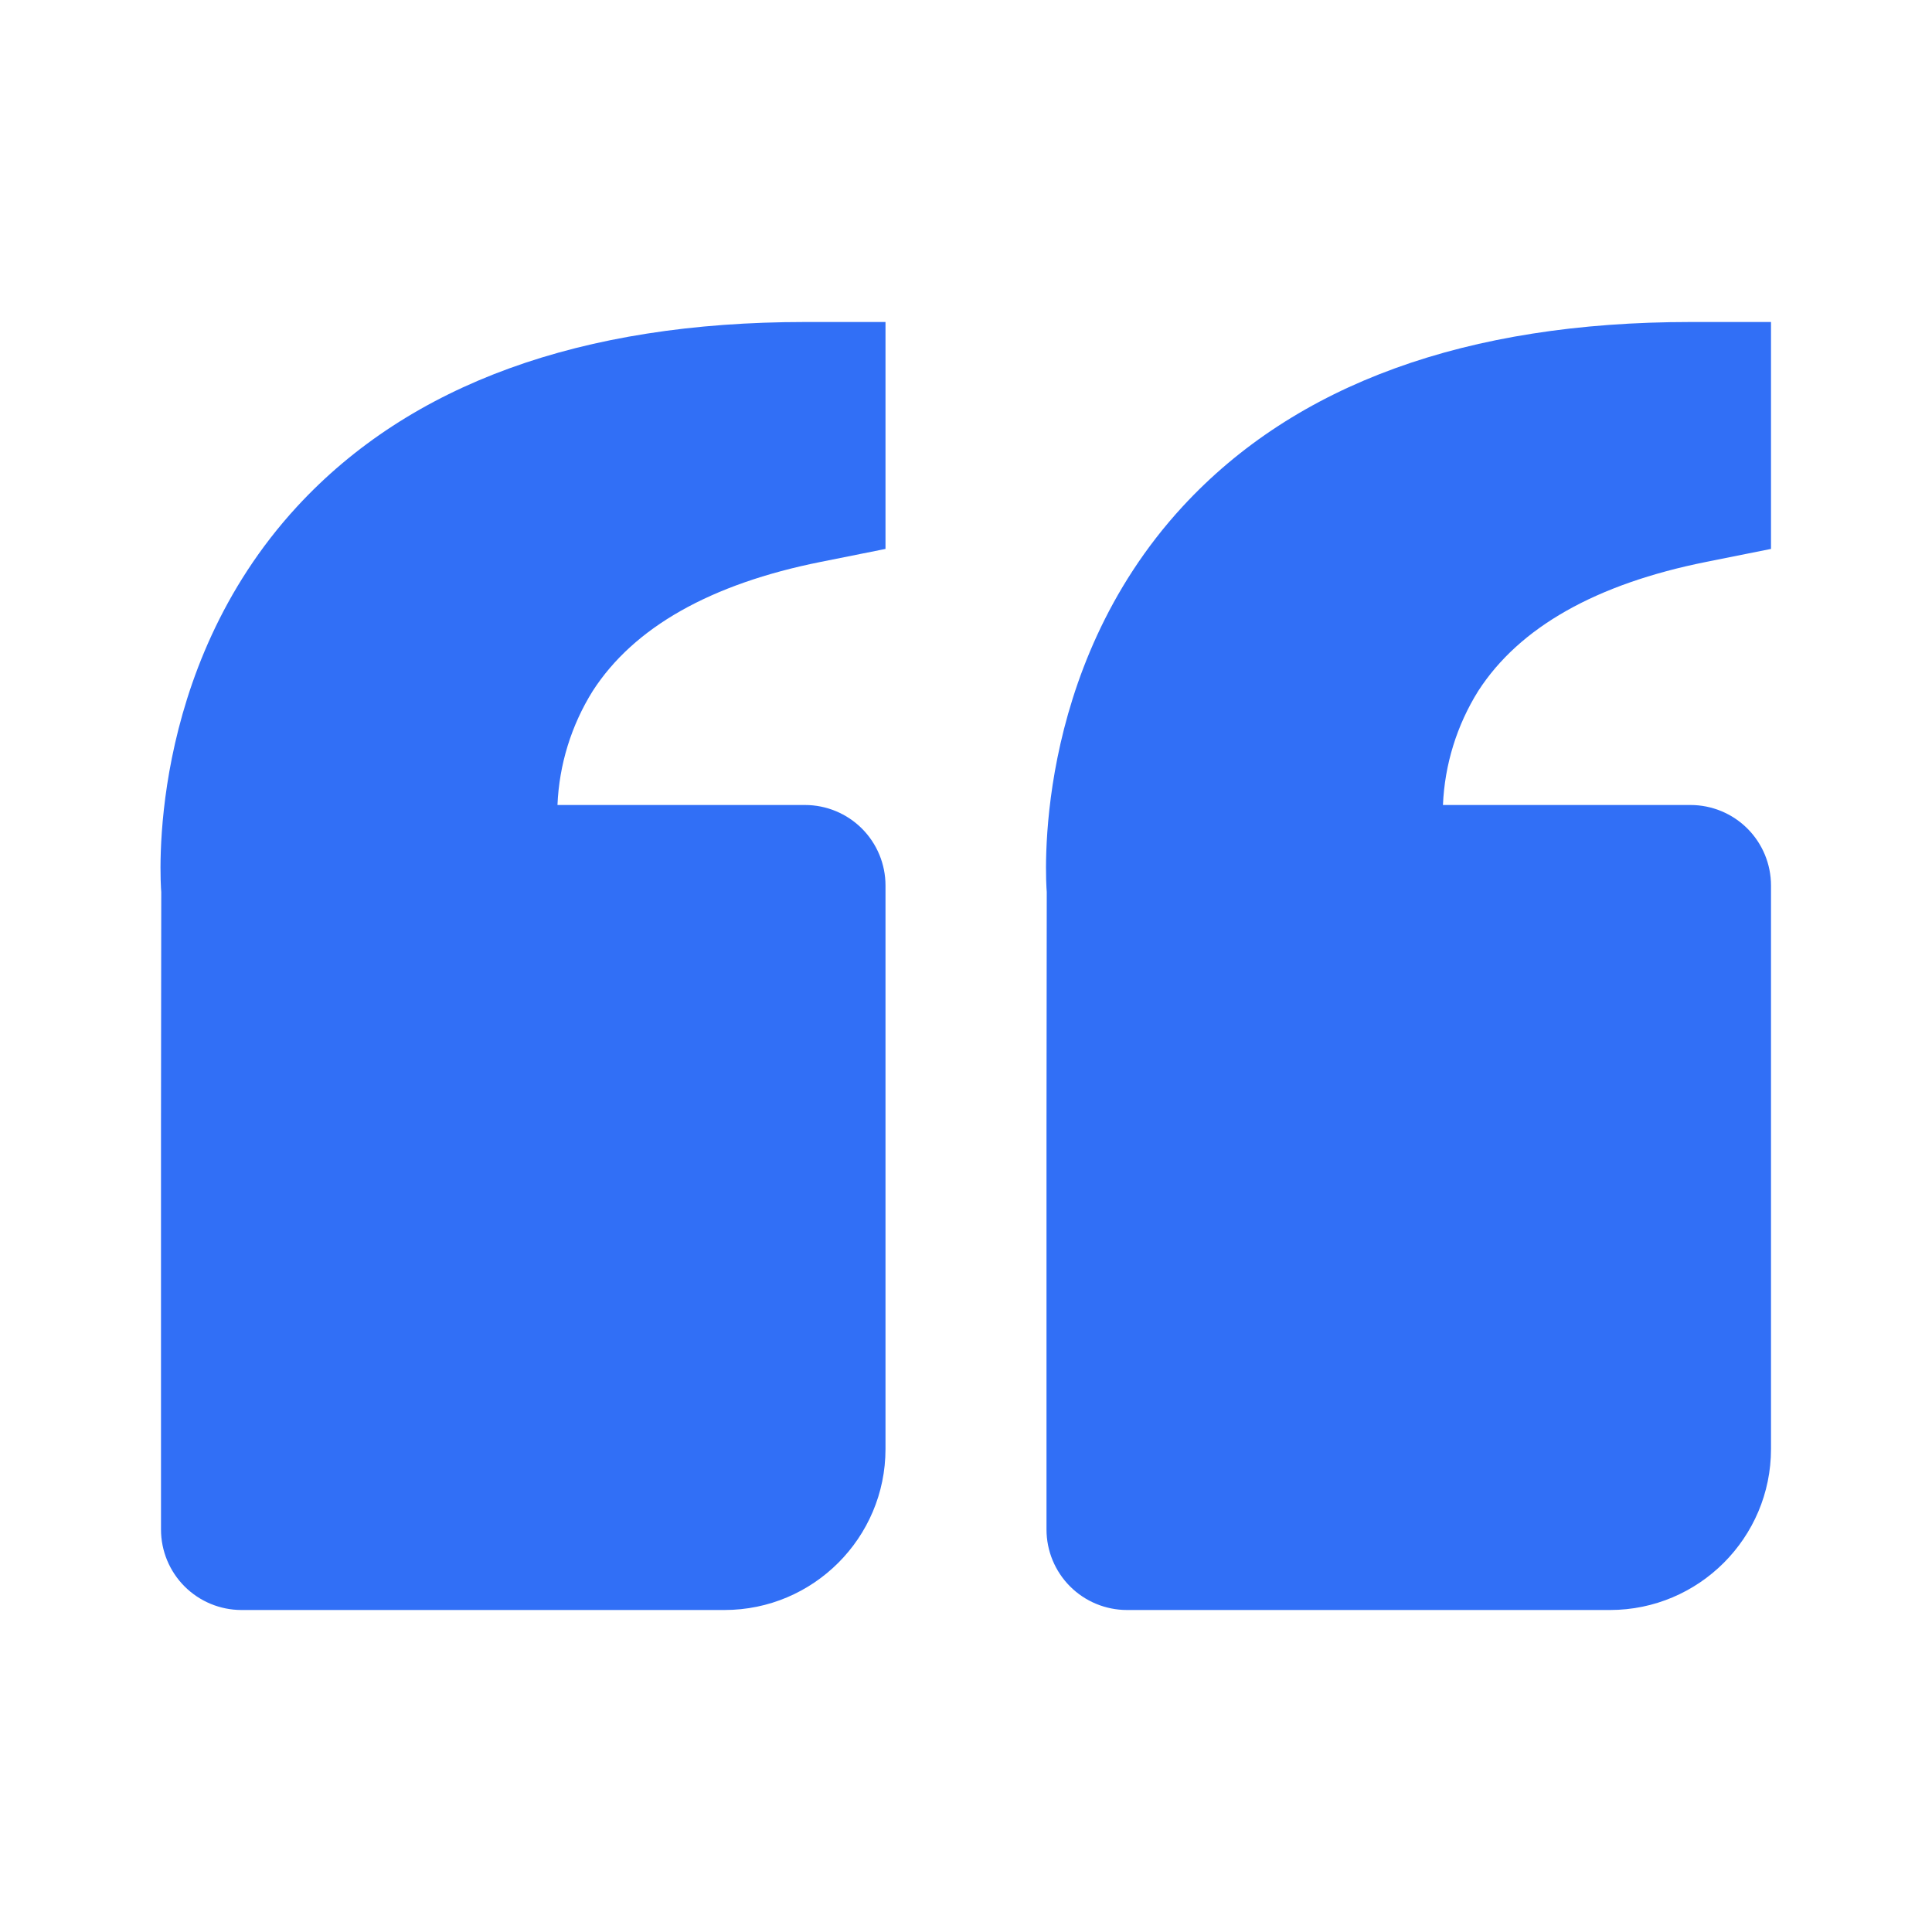 <?xml version="1.0" encoding="UTF-8" standalone="no"?><svg width='84' height='84' viewBox='0 0 84 84' fill='none' xmlns='http://www.w3.org/2000/svg'>
<path d='M12.918 22.022C17.829 16.698 25.259 14 35 14H38.5V23.866L35.686 24.43C30.891 25.389 27.555 27.276 25.77 30.044C24.839 31.535 24.311 33.243 24.238 35H35C35.928 35 36.819 35.369 37.475 36.025C38.131 36.681 38.5 37.572 38.5 38.5V63C38.5 66.861 35.361 70 31.5 70H10.5C9.572 70 8.682 69.631 8.025 68.975C7.369 68.319 7 67.428 7 66.5V49L7.011 38.783C6.979 38.395 6.314 29.19 12.918 22.022ZM70 70H49C48.072 70 47.181 69.631 46.525 68.975C45.869 68.319 45.5 67.428 45.5 66.5V49L45.511 38.783C45.479 38.395 44.814 29.19 51.419 22.022C56.329 16.698 63.76 14 73.5 14H77V23.866L74.186 24.43C69.391 25.389 66.055 27.276 64.27 30.044C63.339 31.535 62.811 33.243 62.737 35H73.5C74.428 35 75.319 35.369 75.975 36.025C76.631 36.681 77 37.572 77 38.5V63C77 66.861 73.861 70 70 70Z' fill='#316FF6'/>
</svg>
